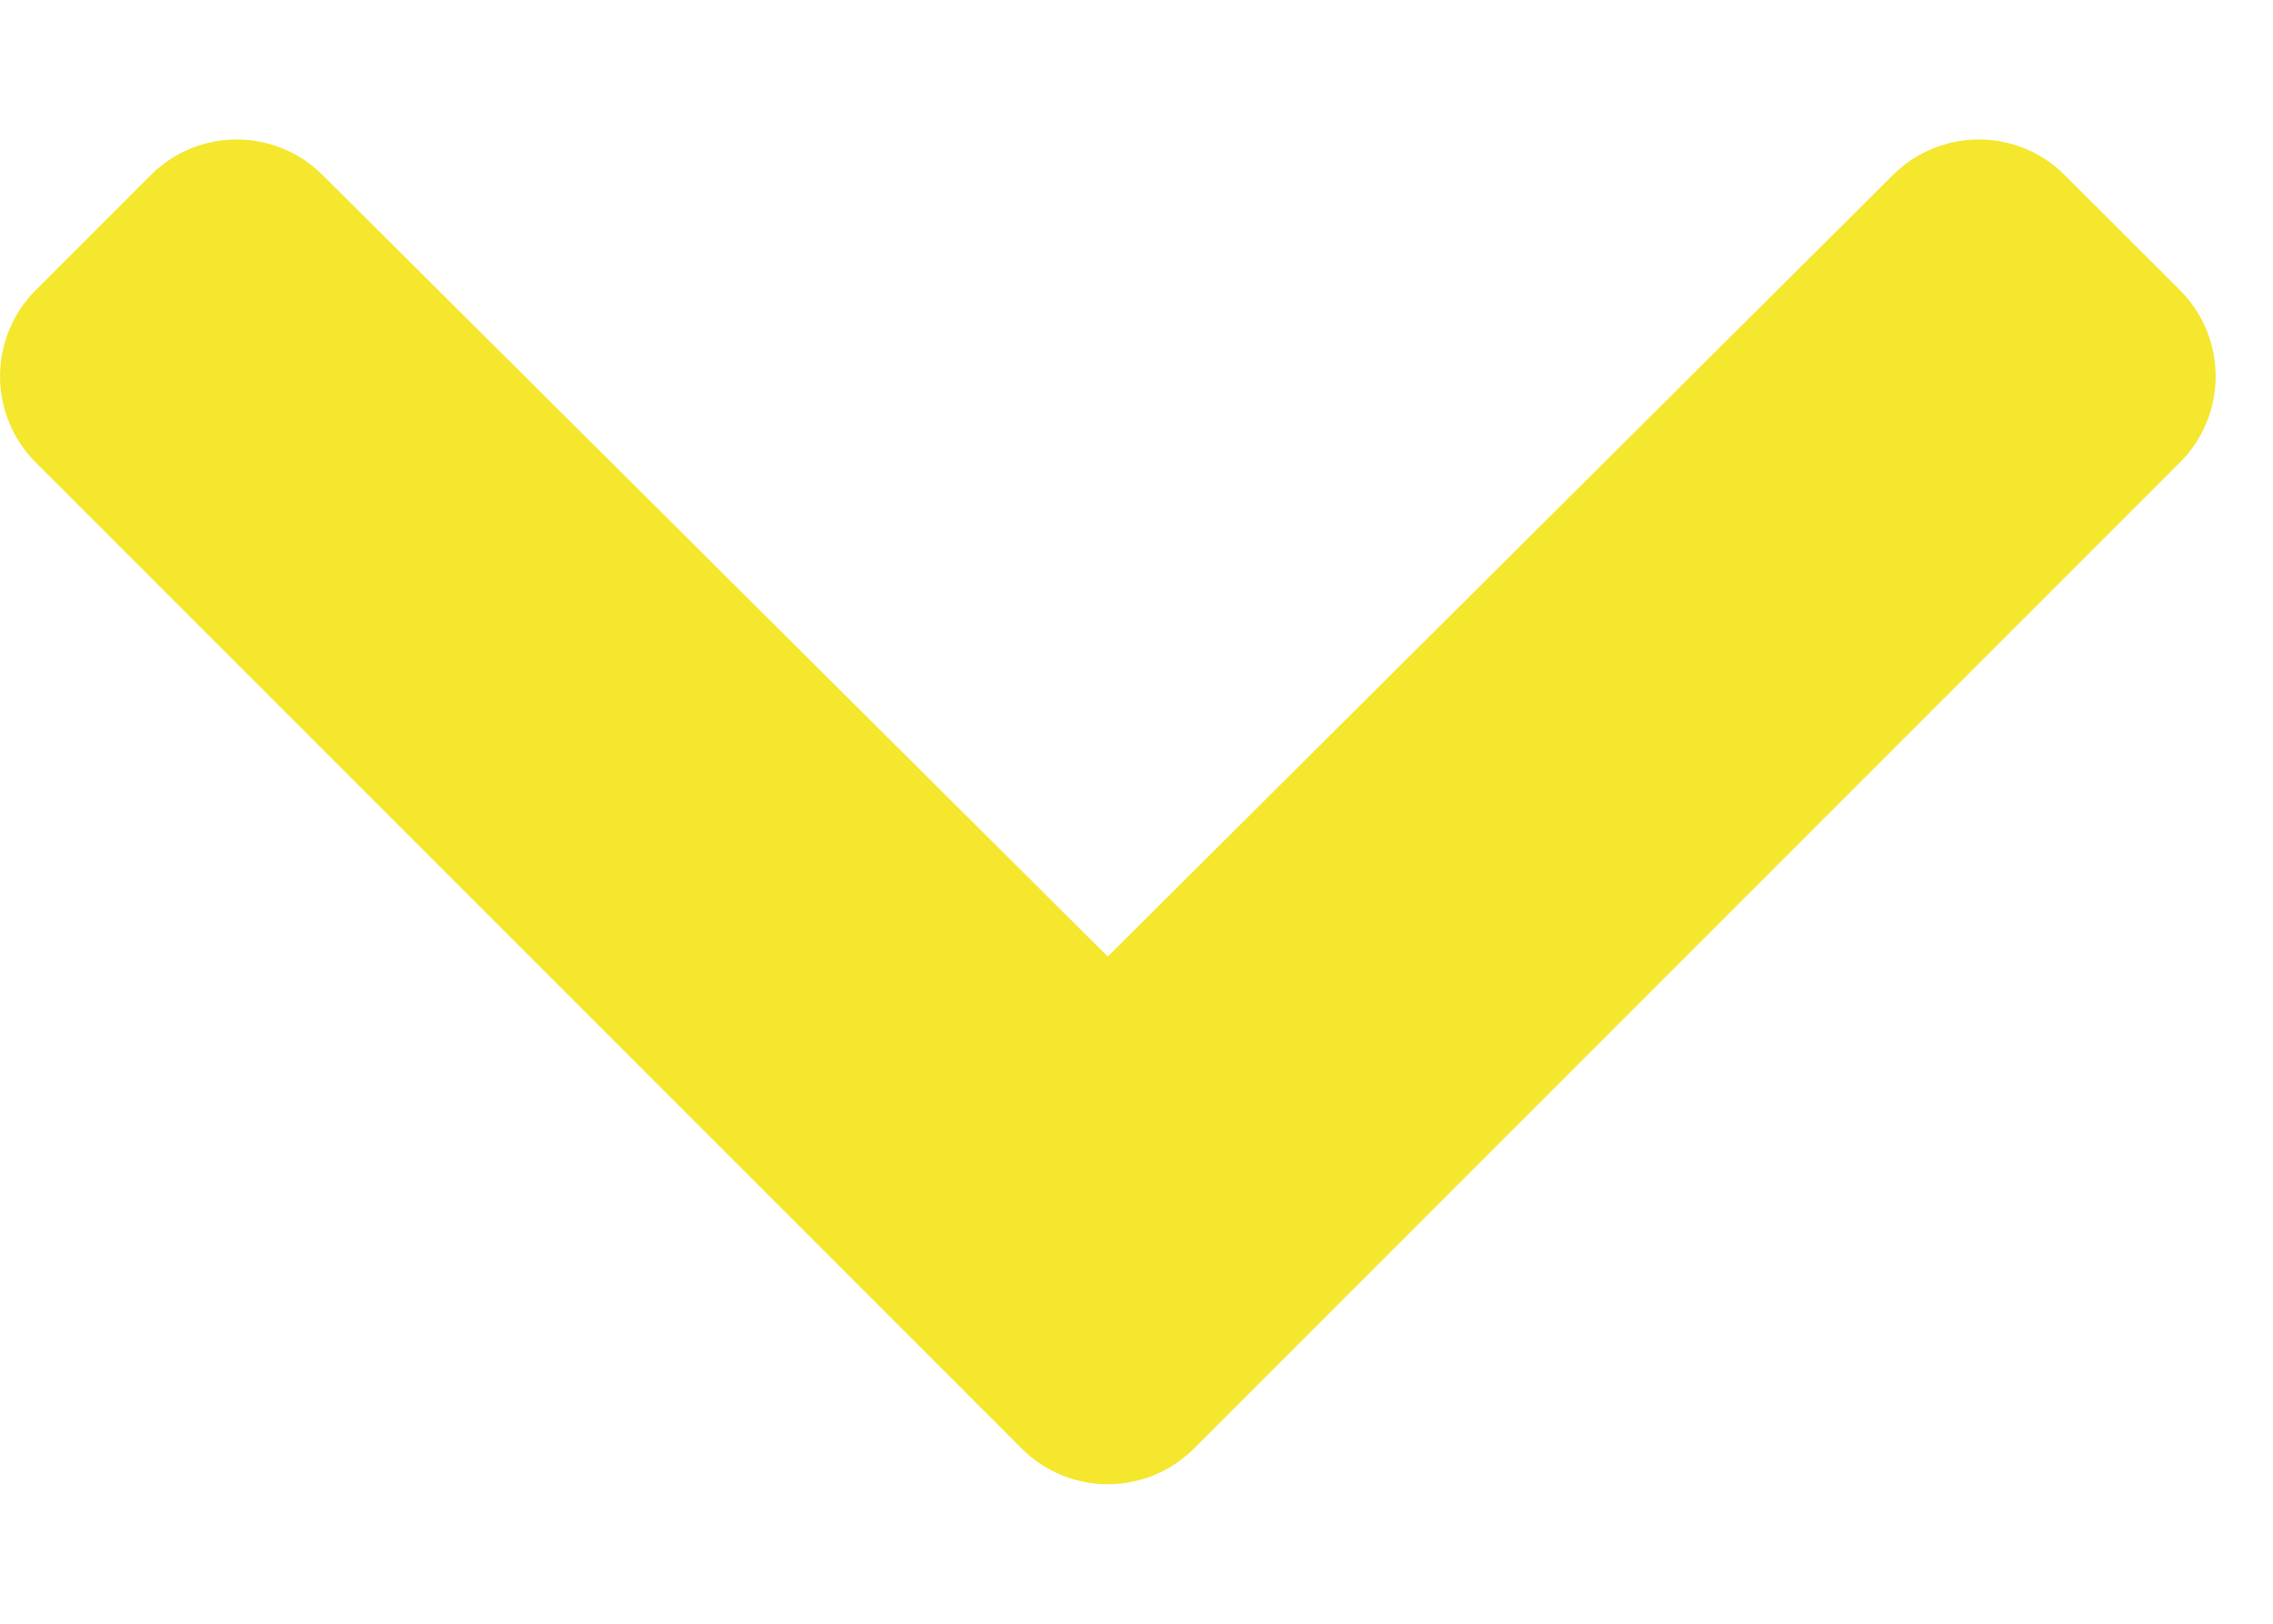 <?xml version="1.0" encoding="UTF-8"?>
<svg width="14px" height="10px" viewBox="0 0 14 10" version="1.1" xmlns="http://www.w3.org/2000/svg" xmlns:xlink="http://www.w3.org/1999/xlink">
    <!-- Generator: Sketch 63.1 (92452) - https://sketch.com -->
    <title>down-arrow</title>
    <desc>Created with Sketch.</desc>
    <g id="Symbols" stroke="none" stroke-width="1" fill="none" fill-rule="evenodd">
        <g id="Main-Navigation-Transparent" transform="translate(-889, -55)" fill="#F4E72D" fill-rule="nonzero">
            <path d="M896.354,63.921 L902.427,57.848 C902.72,57.555 902.72,57.08 902.427,56.787 L901.718,56.079 C901.426,55.786 900.952,55.786 900.659,56.078 L895.823,60.891 L890.987,56.078 C890.694,55.786 890.22,55.786 889.928,56.079 L889.22,56.787 C888.927,57.08 888.927,57.555 889.22,57.848 L895.293,63.921 C895.586,64.214 896.061,64.214 896.354,63.921 Z" id="down-arrow"></path>
        </g>
    </g>
</svg>